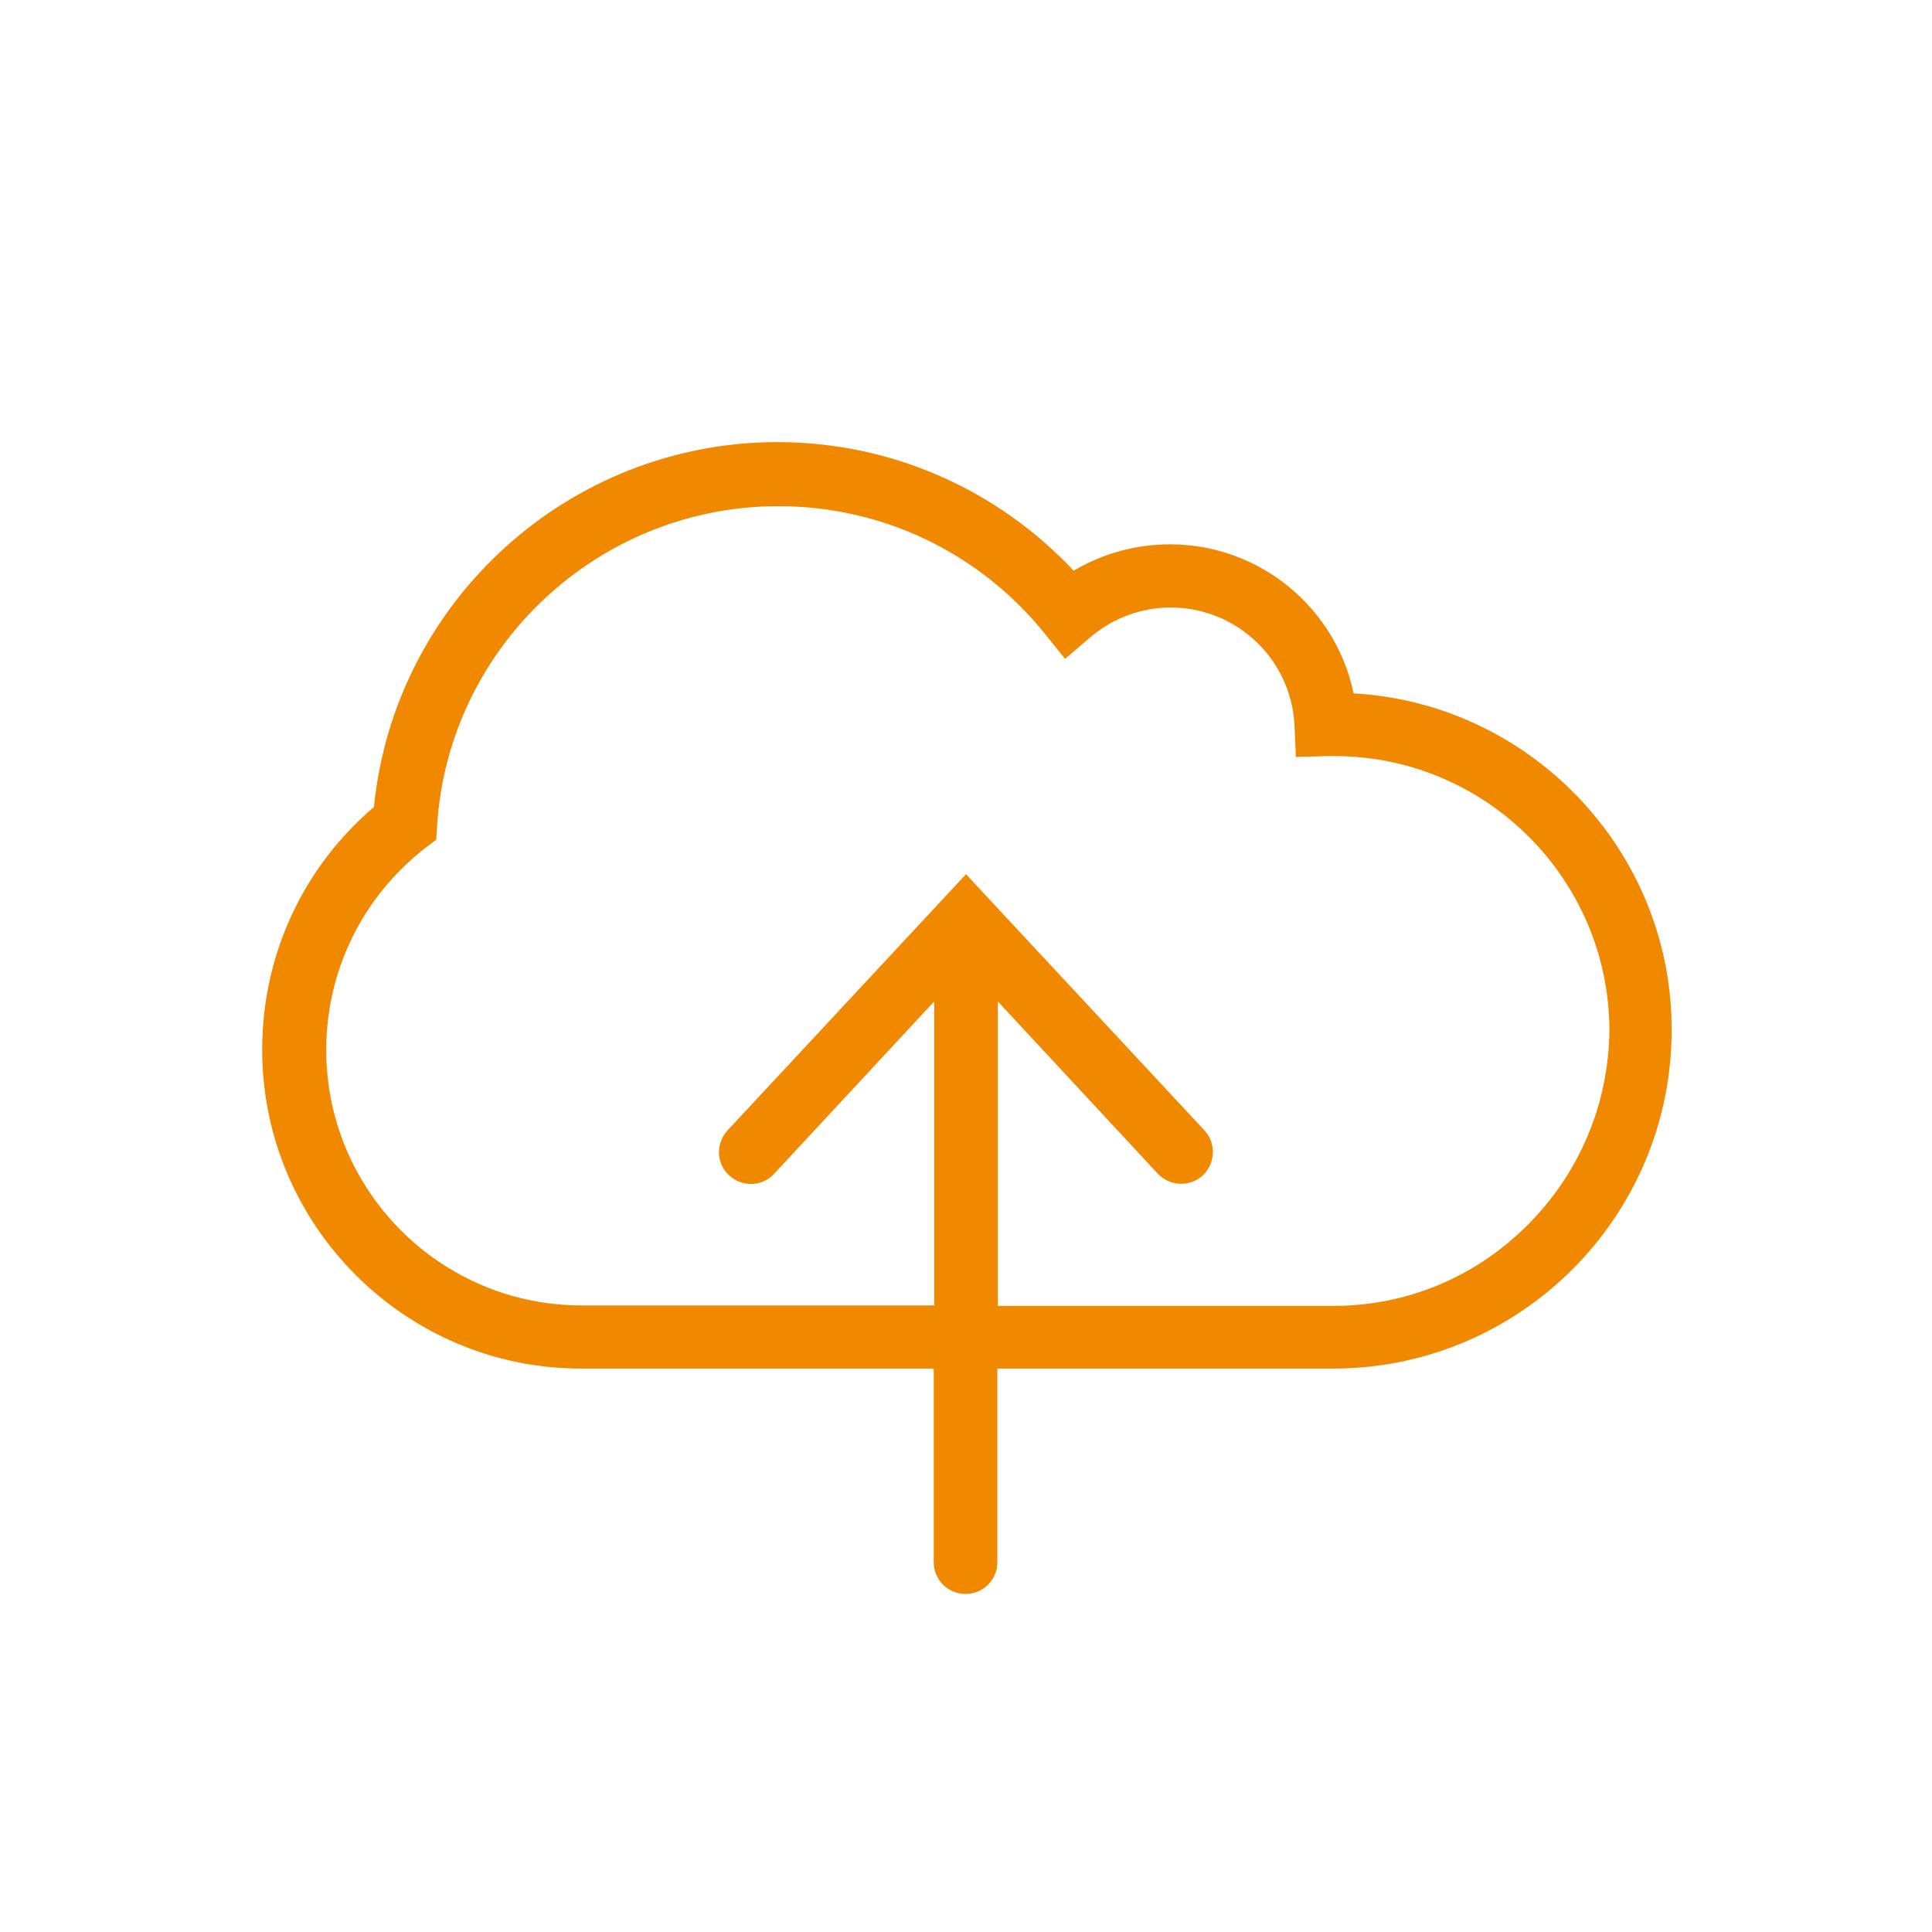 <?xml version="1.0" encoding="utf-8"?>
<!-- Generator: Adobe Illustrator 23.0.2, SVG Export Plug-In . SVG Version: 6.00 Build 0)  -->
<svg version="1.1" id="Icon" xmlns="http://www.w3.org/2000/svg" xmlns:xlink="http://www.w3.org/1999/xlink" x="0px" y="0px"
	 viewBox="0 0 425.2 425.2" style="enable-background:new 0 0 425.2 425.2;" xml:space="preserve">
<style type="text/css">
	.st0{fill:#F18900;}
</style>
<g>
	<path class="st0" d="M297.9,152.6c-3.9-18.8-20.6-32.8-40.4-32.8c-7.5,0-14.8,2-21.2,5.8c-16.9-18-40.3-28.3-65.2-28.3
		c-45.9,0-84.3,35-88.8,80.3c-15.7,13.4-24.6,32.7-24.6,53.4c0,38.7,31.5,70.2,70.2,70.2h77.6v42.6c0,3.9,3.1,7,7,7s7-3.1,7-7v-42.6
		h21.8c17.5,0,29.1,0,36.8,0c14.2,0,15.1,0,15.3,0c41.1,0,74.5-33.4,74.5-74.5C368,187.3,336.9,154.8,297.9,152.6z M336.2,269.6
		c-11.5,11.5-26.6,17.8-42.7,17.8c-0.2,0-2.4,0-52.1,0h-21.8v-67l35.2,37.9c2.6,2.8,7.1,3,9.9,0.4c2.8-2.6,3-7.1,0.4-9.9l-52.5-56.4
		l-52.5,56.4c-2.6,2.8-2.5,7.3,0.4,9.9c2.8,2.6,7.3,2.5,9.9-0.4l35.2-37.9v66.9H128c-31,0-56.2-25.2-56.2-56.2
		c0-17.4,7.9-33.6,21.7-44.4l2.5-1.9l0.2-3.1c2.5-39.4,35.5-70.3,75.1-70.3c22.9,0,44.2,10.2,58.6,28l4.5,5.6l5.5-4.7
		c4.9-4.2,11.2-6.6,17.7-6.6c14.6,0,26.6,11.4,27.3,26l0.3,6.9l6.9-0.2c0.5,0,1.1,0,1.6,0c33.3,0,60.5,27.1,60.5,60.5
		C354,242.9,347.7,258.1,336.2,269.6z"/>
</g>
</svg>
